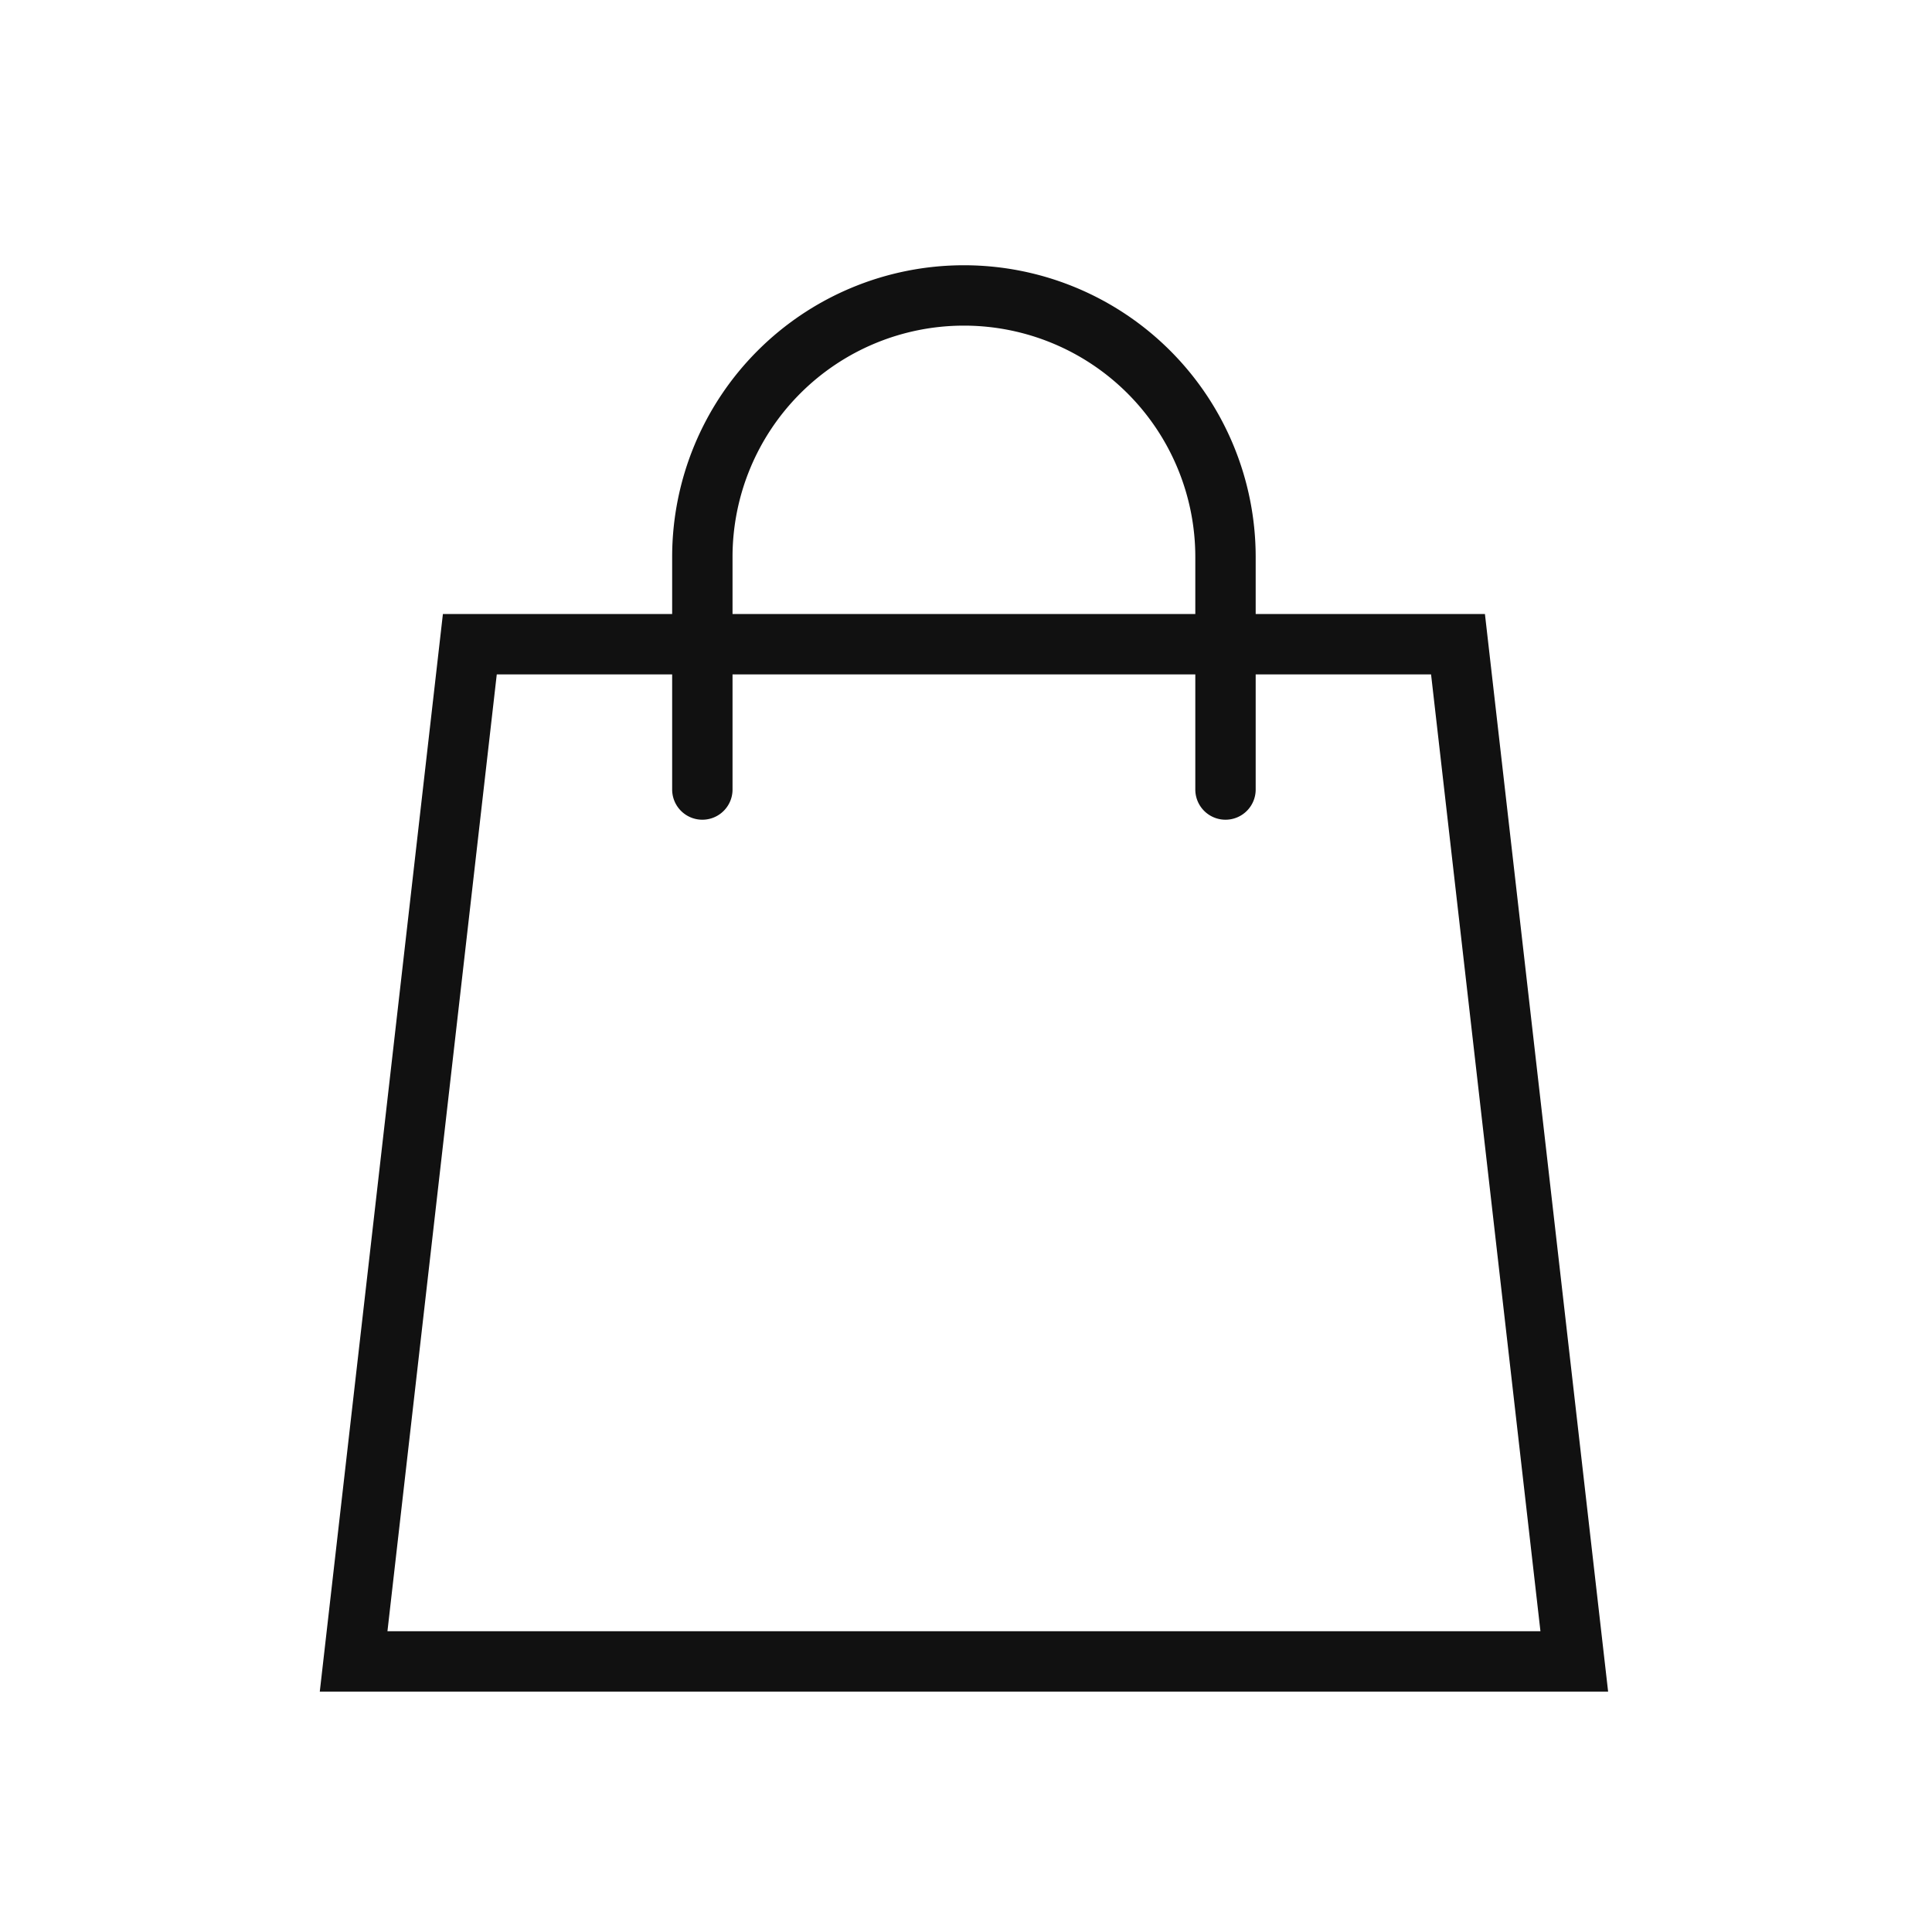 <svg xmlns="http://www.w3.org/2000/svg" width="32" height="32" viewBox="0 0 32 32"><rect class="cart-hover" width="32" height="32" fill="#fff" opacity="0"/><g transform="translate(3.914 3.914)"><path class="cart-hover" d="M5.925,14,4,30.848H24.218L22.292,14Z" transform="translate(-2.057 -7.244)" fill="none" stroke="#111" stroke-linecap="round" stroke-miterlimit="10" stroke-width="1"/><rect width="24" height="24" transform="translate(0.086 0.086)" fill="none"/><path class="cart-hover" d="M24.665,10.183V6.332a4.332,4.332,0,0,0-8.665,0v3.851" transform="translate(-8.281 -1.02)" fill="none" stroke="#111" stroke-linecap="round" stroke-miterlimit="10" stroke-width="1"/></g></svg>
